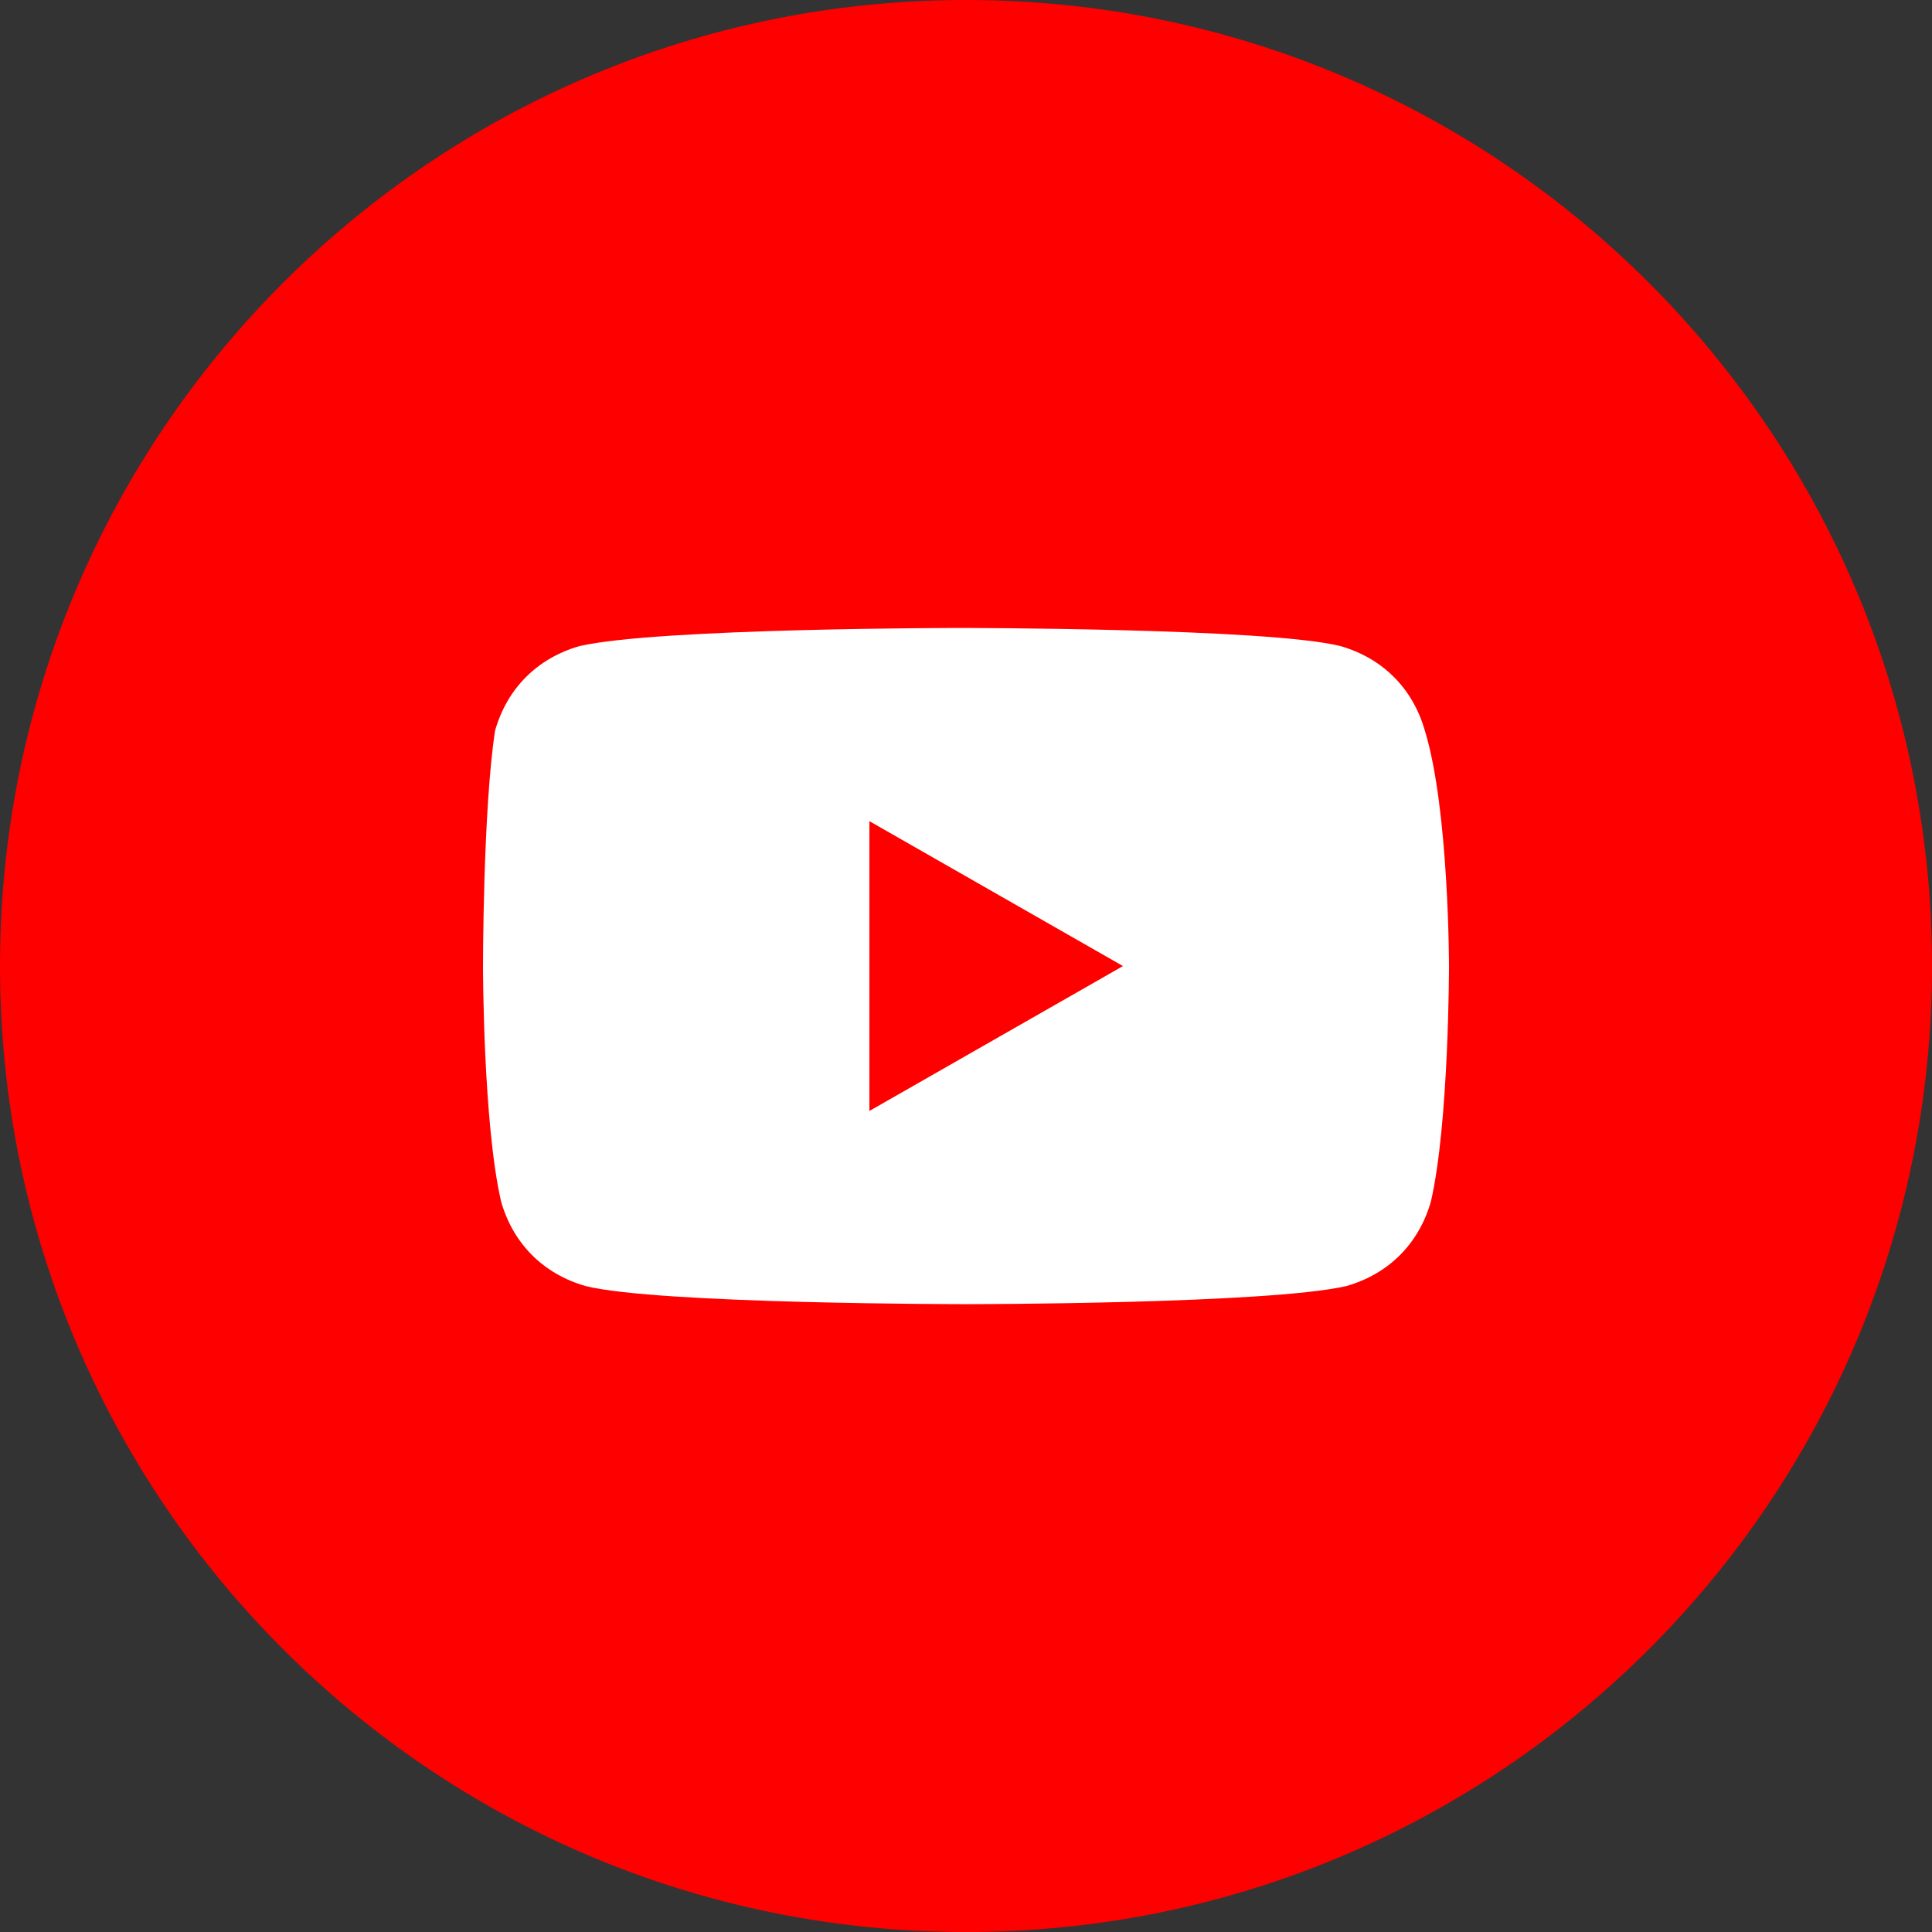 <?xml version="1.0" encoding="UTF-8"?> <svg xmlns="http://www.w3.org/2000/svg" width="60" height="60" viewBox="0 0 60 60" fill="none"><rect x="0" y="0" width="60" height="60" fill="#333333" stroke="none"/> <path d="M0 30C0 46.569 13.431 60 30 60C46.569 60 60 46.569 60 30C60 13.431 46.569 0 30 0C13.431 0 0 13.431 0 30Z" fill="#FF0000"></path> <path d="M44.25 22.689C43.875 21.377 42.938 20.439 41.625 20.064C39.375 19.502 29.812 19.502 29.812 19.502C29.812 19.502 20.438 19.502 18 20.064C16.688 20.439 15.75 21.377 15.375 22.689C15 25.127 15 30.002 15 30.002C15 30.002 15 34.877 15.562 37.315C15.938 38.627 16.875 39.565 18.188 39.94C20.438 40.502 30 40.502 30 40.502C30 40.502 39.375 40.502 41.812 39.94C43.125 39.565 44.062 38.627 44.438 37.315C45 34.877 45 30.002 45 30.002C45 30.002 45 25.127 44.25 22.689ZM27 34.502V25.502L34.875 30.002L27 34.502Z" fill="white"></path> </svg> 